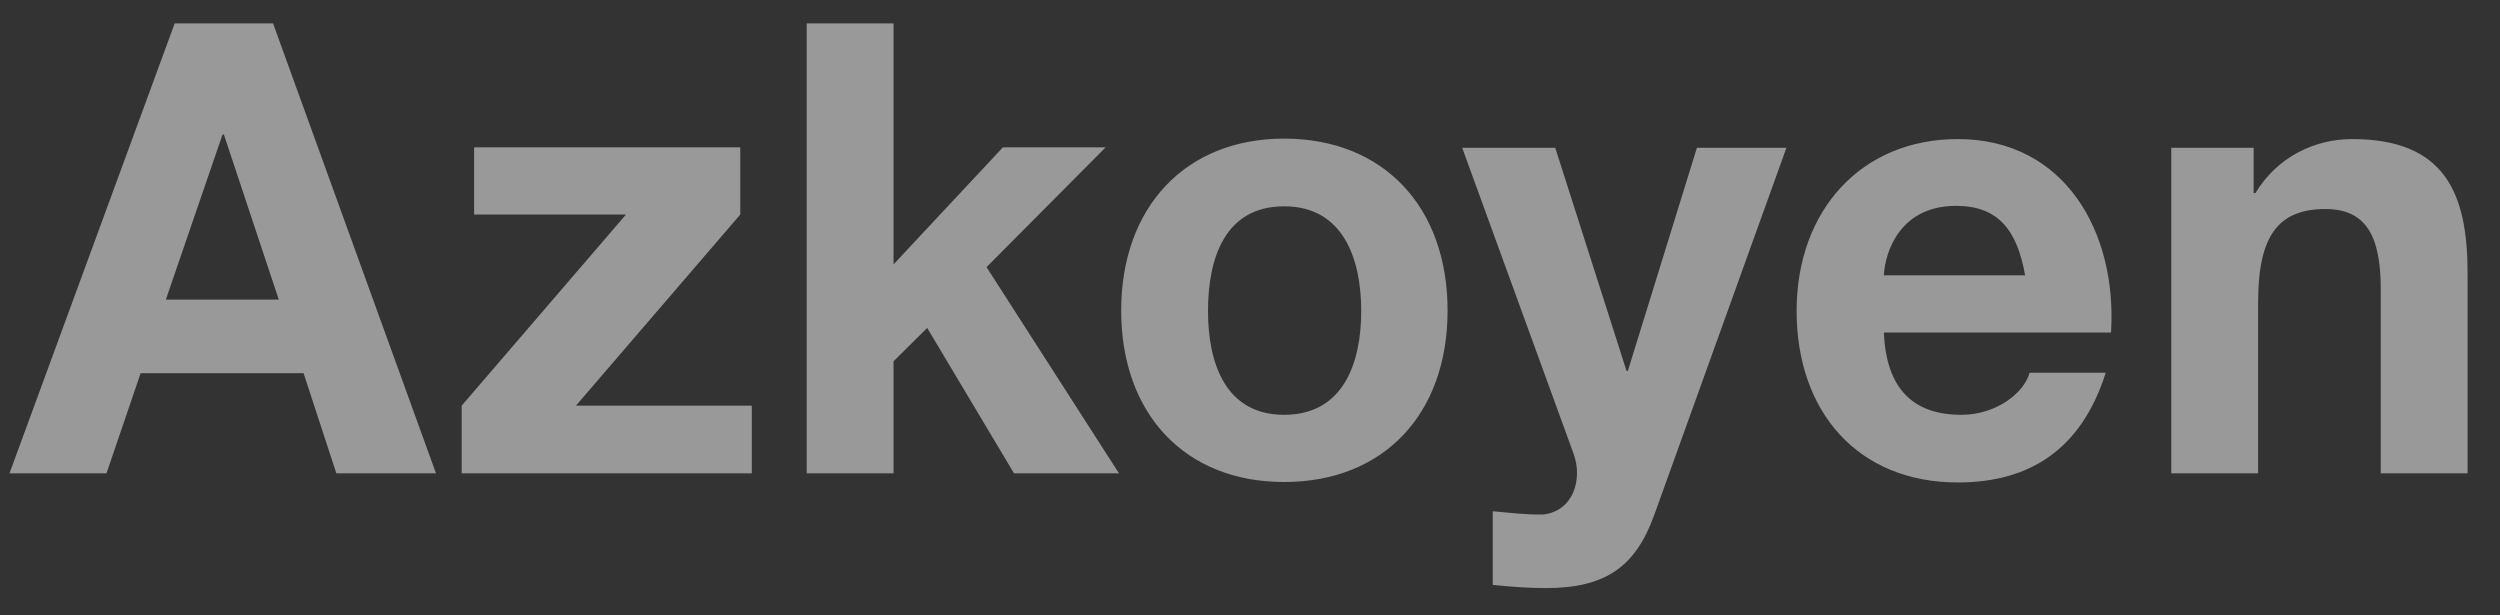 <svg width="65" height="16" viewBox="0 0 65 16" fill="none" xmlns="http://www.w3.org/2000/svg">
<rect x="0" y="0" width="65" height="16" fill="#333333" stroke="none"/>
<path d="M4.542 0.608H7.099L11.336 12.306H8.745L7.893 9.703H3.656L2.769 12.306H0.247L4.542 0.608ZM4.312 7.789H7.248L5.821 3.497H5.786L4.312 7.789ZM12.004 12.306H19.547V10.547H14.975L19.247 5.578V3.83H12.327V5.578H16.276L12.004 10.547V12.306ZM20.975 12.306H23.232V9.394L24.107 8.526L26.364 12.306H29.093L25.65 6.945L28.748 3.83H26.076L23.232 6.874V0.608H20.975V12.306ZM33.388 3.604C35.968 3.604 37.637 5.376 37.637 8.074C37.637 10.773 35.968 12.532 33.388 12.532C30.809 12.532 29.151 10.761 29.151 8.074C29.151 5.388 30.82 3.604 33.388 3.604ZM33.388 10.785C34.931 10.785 35.392 9.43 35.392 8.086C35.392 6.743 34.931 5.364 33.388 5.364C31.845 5.364 31.408 6.719 31.408 8.086C31.408 9.453 31.868 10.785 33.388 10.785ZM46.458 3.842H44.12L42.324 9.644H42.29L40.436 3.842H38.017L40.908 11.783C41.161 12.449 40.908 13.293 40.125 13.376C39.676 13.388 39.238 13.329 38.812 13.293V15.207C39.273 15.255 39.733 15.29 40.194 15.29C41.748 15.29 42.531 14.732 43.015 13.376L46.447 3.842H46.458ZM48.98 8.633C49.038 10.107 49.74 10.785 50.995 10.785C51.905 10.785 52.63 10.214 52.769 9.691H54.749C54.116 11.688 52.769 12.544 50.903 12.544C48.312 12.544 46.712 10.713 46.712 8.086C46.712 5.459 48.404 3.616 50.903 3.616C53.69 3.616 55.049 6.041 54.887 8.645H48.968L48.98 8.633ZM52.653 7.159C52.446 5.982 51.951 5.352 50.857 5.352C49.429 5.352 49.015 6.505 48.98 7.159H52.642H52.653ZM56.453 12.306H58.711V7.86C58.711 6.136 59.229 5.435 60.461 5.435C61.509 5.435 61.9 6.125 61.9 7.516V12.306H64.157V7.099C64.157 5.007 63.558 3.616 61.152 3.616C60.196 3.616 59.217 4.068 58.641 5.019H58.595V3.842H56.453V12.318V12.306Z" fill="white" fill-opacity="0.5"/>
</svg>